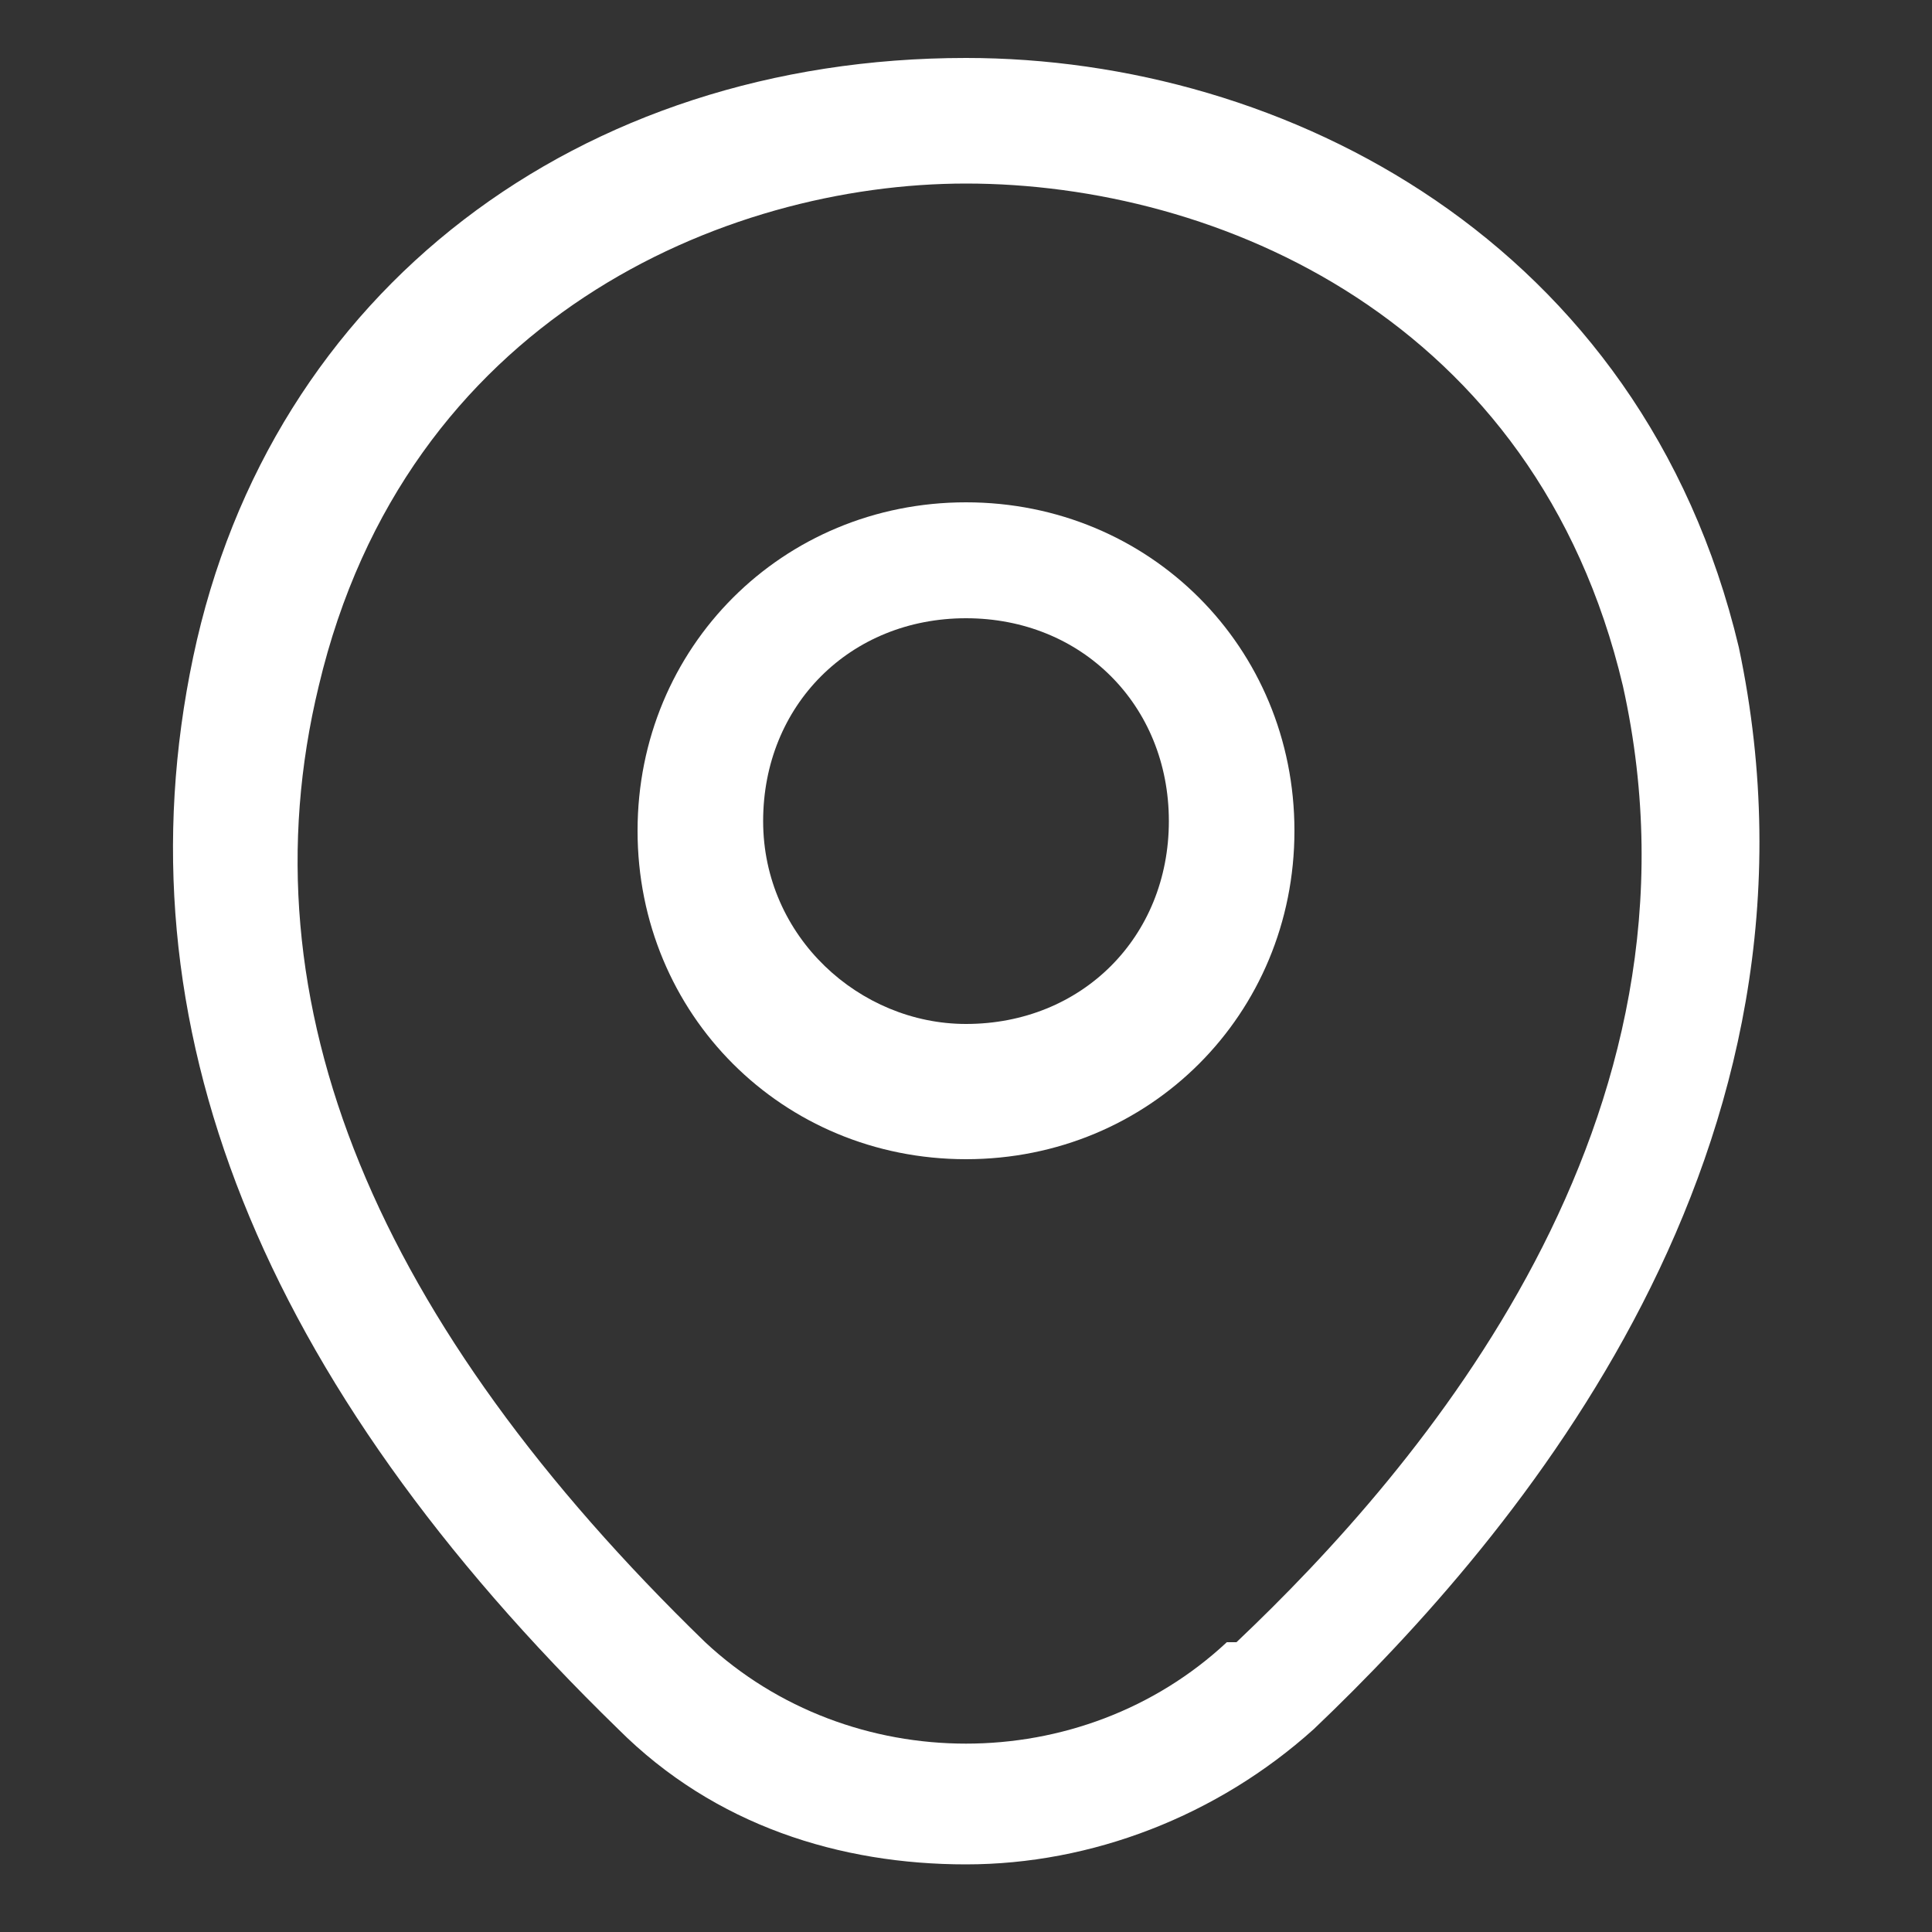 <?xml version="1.0" encoding="UTF-8"?>
<svg xmlns="http://www.w3.org/2000/svg" version="1.1" viewBox="0 0 20 20">
  <rect x="0" y="0" width="20" height="20" fill="#333333" stroke="none"/>
  <defs>
    <style>
      .cls-1 {
        fill: #fff;
      }
    </style>
  </defs>
  <!-- Generator: Adobe Illustrator 28.6.0, SVG Export Plug-In . SVG Version: 1.2.0 Build 709)  -->
  <g>
    <g id="Layer_1">
      <path class="cls-1" d="M10,5.2c-1.9,0-3.4,1.5-3.4,3.4s1.5,3.4,3.4,3.4,3.4-1.5,3.4-3.4-1.5-3.4-3.4-3.4ZM10,10.6c-1.1,0-2.1-.9-2.1-2.1s.9-2.1,2.1-2.1,2.1.9,2.1,2.1-.9,2.1-2.1,2.1Z"/>
      <path class="cls-1" d="M10,.6h0C6,.6,2.8,3,2,6.8h0c-.8,3.8.7,7.5,4.4,11.1,1,1,2.3,1.4,3.6,1.4s2.6-.5,3.6-1.4c2.1-2,5.5-6,4.4-11.2C17,2.5,13.3.6,10,.6ZM12.7,17c-1.5,1.4-3.9,1.4-5.4,0-3.4-3.3-4.8-6.6-4-9.9.9-3.8,4.2-5.2,6.7-5.2h0c2.6,0,5.9,1.4,6.8,5.2,1,4.5-2.1,8.1-4,9.9h0Z"/>
    </g>
  </g>
</svg>